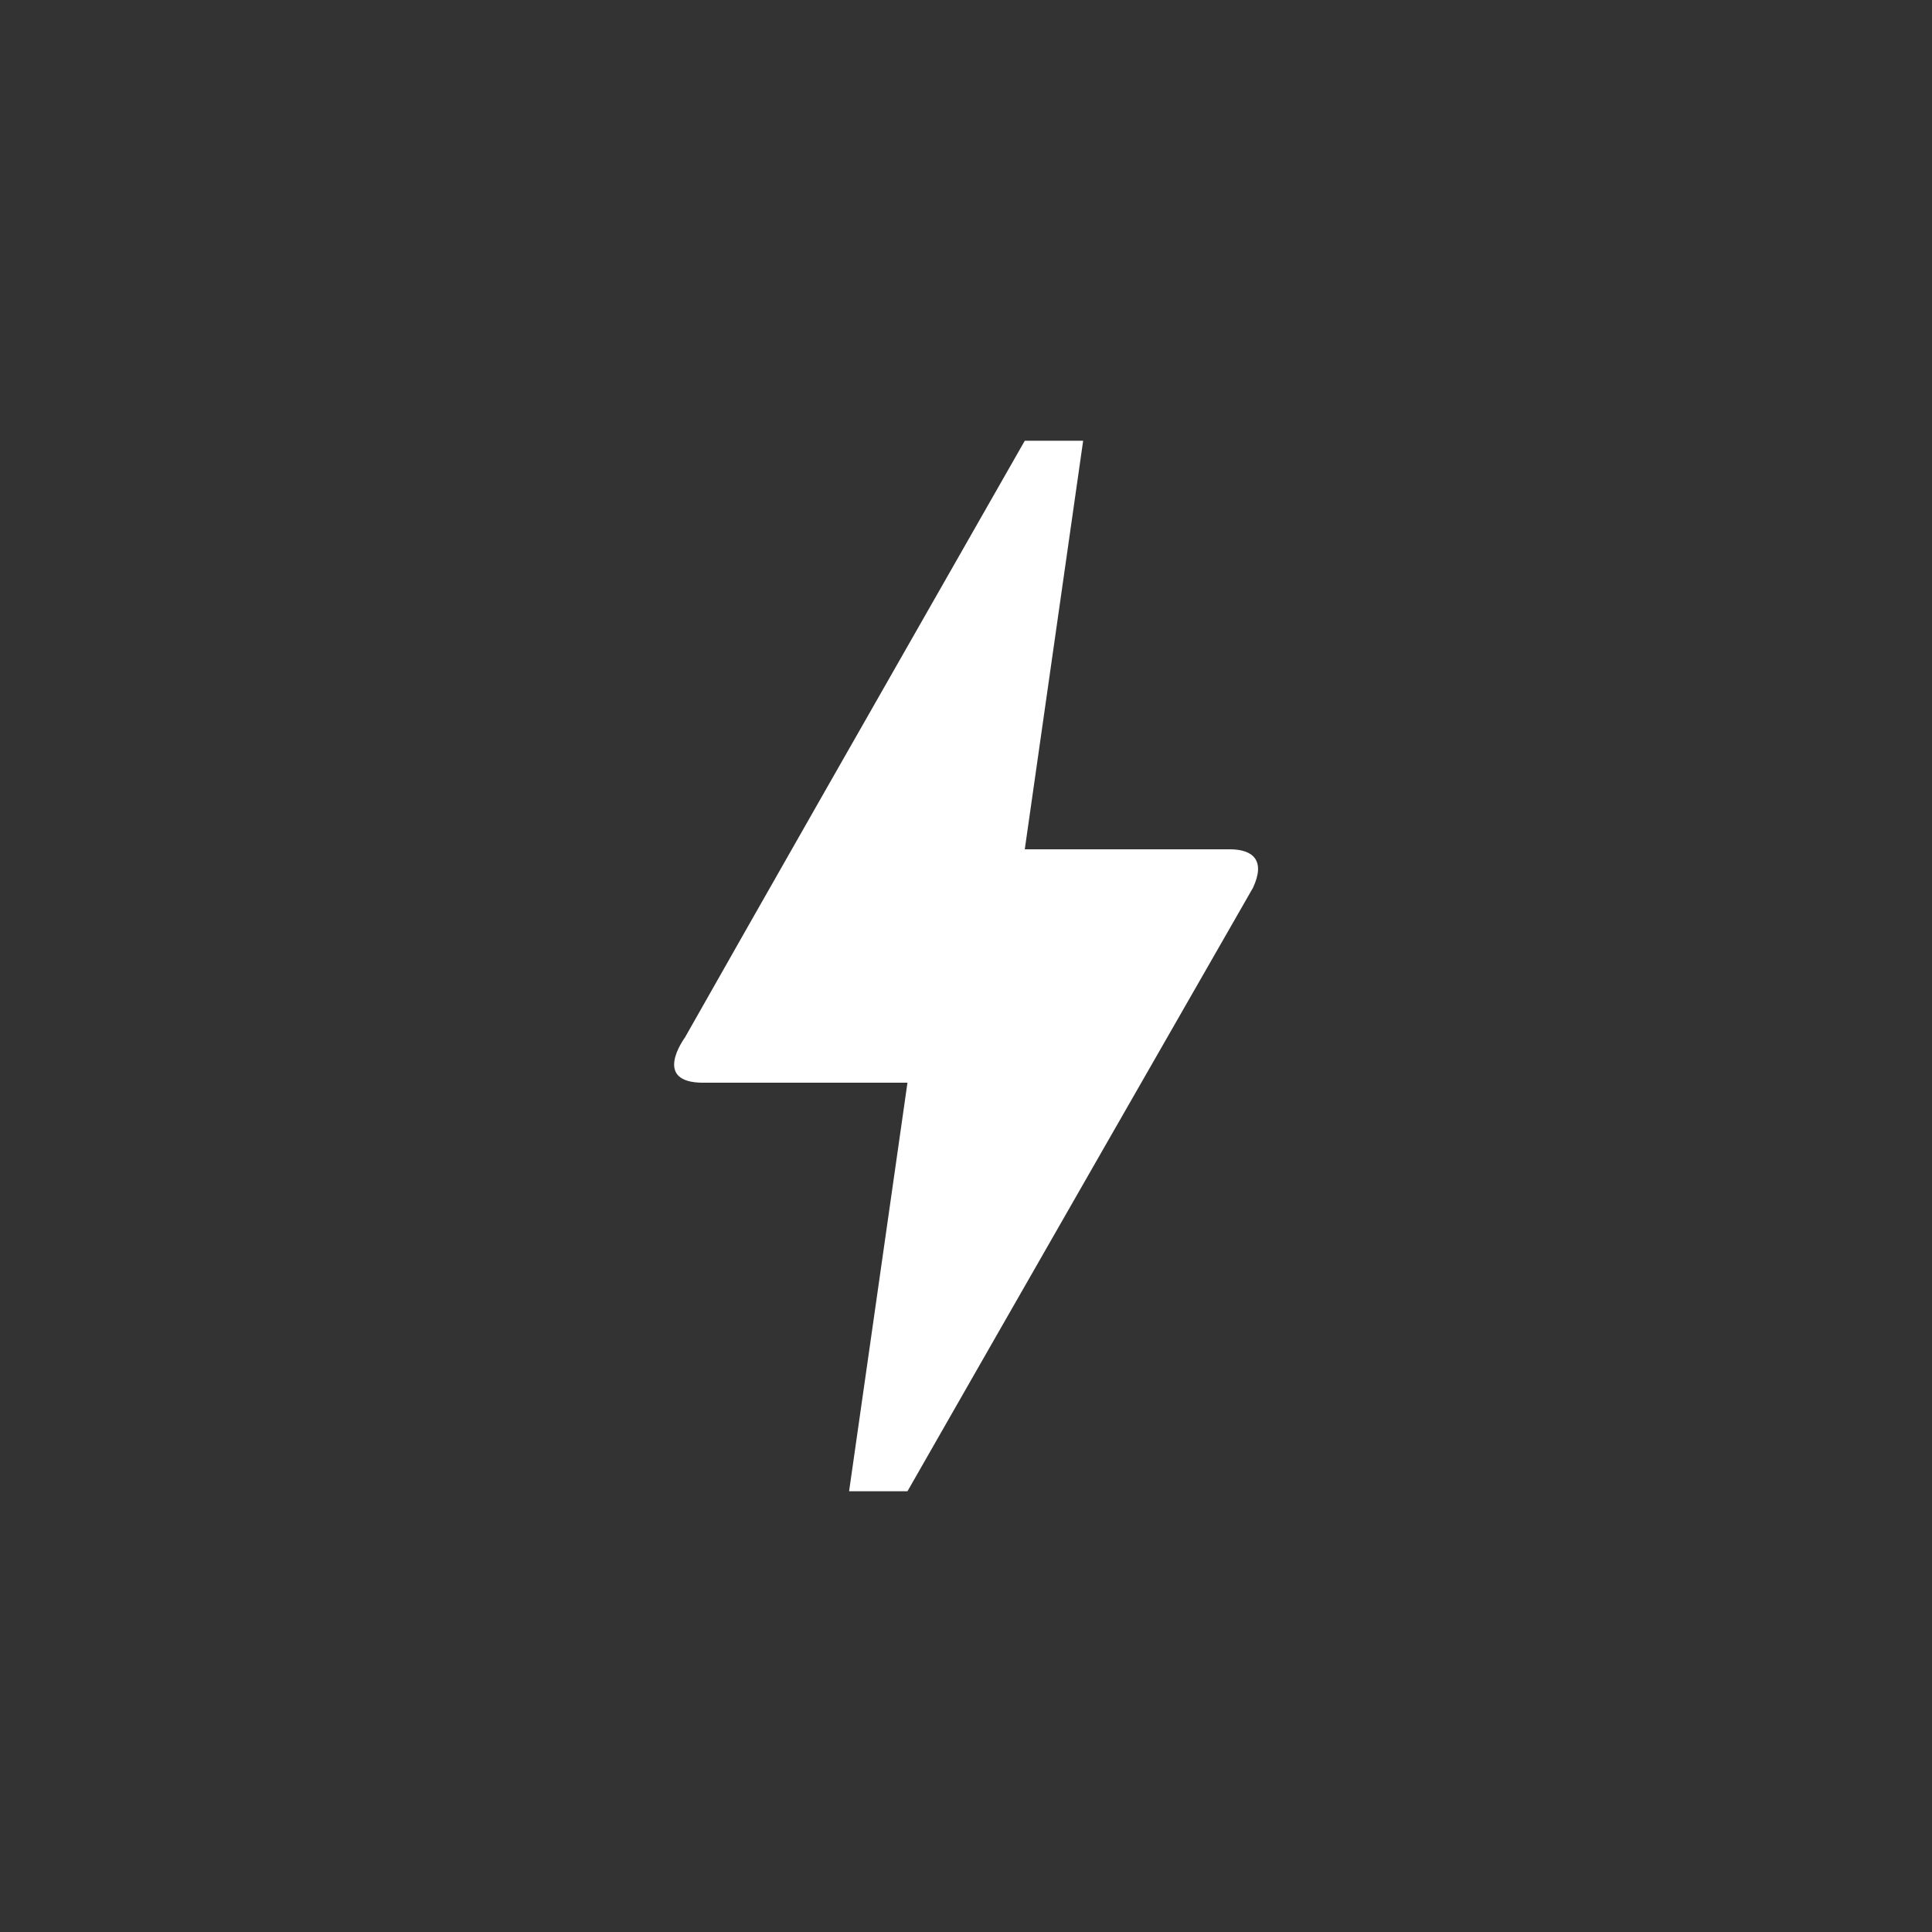 <svg fill="none" height="80" viewBox="0 0 80 80" width="80" xmlns="http://www.w3.org/2000/svg"><rect x="0" y="0" width="80" height="80" fill="#333333" stroke="none"/><path d="m37.576 61.75h-2.417l2.417-16.917h-8.458c-2.127 0-.797-1.812-.749-1.885 3.118-5.51 7.806-13.727 14.065-24.698h2.417l-2.417 16.917h8.482c.967 0 1.498.459.967 1.595-9.546 16.651-14.307 24.988-14.307 24.988z" fill="#fff"/></svg>